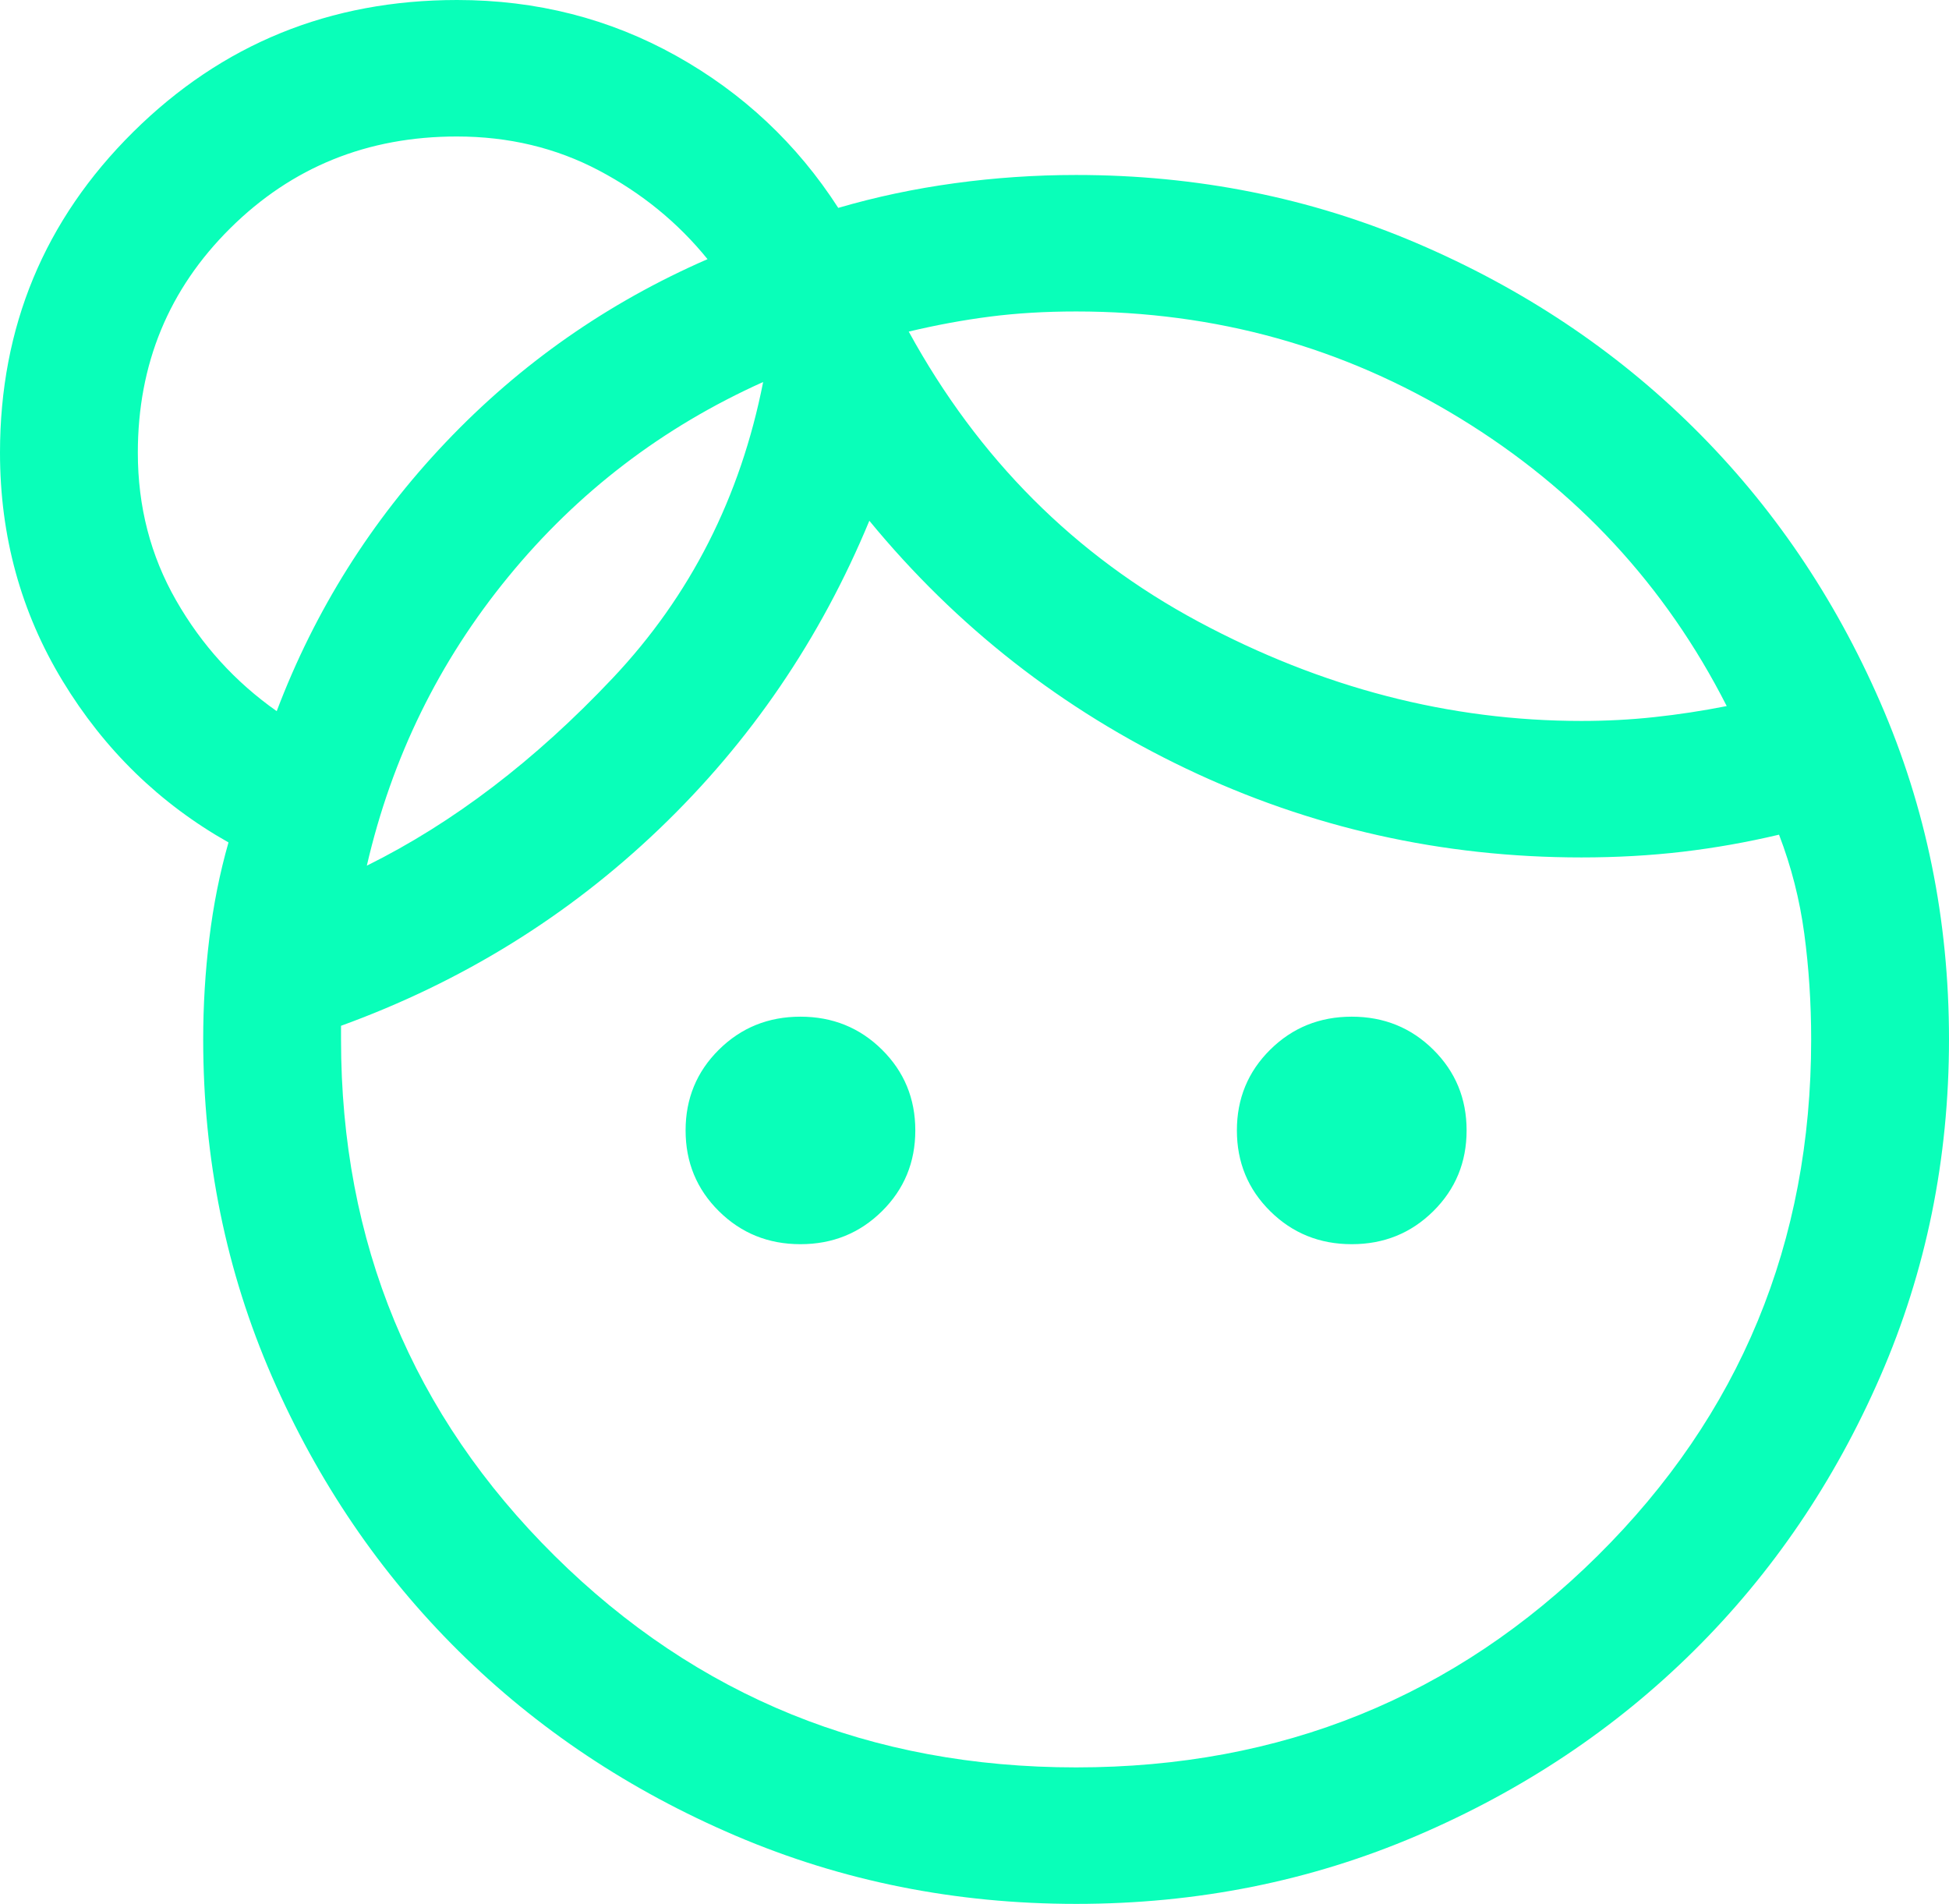 <svg width="43" height="42" viewBox="0 0 43 42" fill="none" xmlns="http://www.w3.org/2000/svg">
<path d="M17.66 27.447C16.95 27.447 16.351 27.204 15.861 26.719C15.371 26.234 15.126 25.64 15.126 24.937C15.126 24.235 15.371 23.641 15.861 23.156C16.351 22.671 16.95 22.428 17.66 22.428C18.369 22.428 18.969 22.671 19.459 23.156C19.949 23.641 20.194 24.235 20.194 24.937C20.194 25.64 19.949 26.234 19.459 26.719C18.969 27.204 18.369 27.447 17.66 27.447ZM29.823 27.447C29.114 27.447 28.514 27.204 28.024 26.719C27.534 26.234 27.289 25.64 27.289 24.937C27.289 24.235 27.534 23.641 28.024 23.156C28.514 22.671 29.114 22.428 29.823 22.428C30.533 22.428 31.132 22.671 31.622 23.156C32.112 23.641 32.357 24.235 32.357 24.937C32.357 25.64 32.112 26.234 31.622 26.719C31.132 27.204 30.533 27.447 29.823 27.447ZM23.742 38.989C28.269 38.989 32.104 37.433 35.246 34.322C38.388 31.21 39.959 27.413 39.959 22.93C39.959 22.127 39.908 21.349 39.807 20.596C39.706 19.844 39.52 19.116 39.25 18.413C38.54 18.581 37.831 18.706 37.121 18.79C36.412 18.873 35.668 18.915 34.891 18.915C31.817 18.915 28.911 18.263 26.174 16.958C23.438 15.653 21.106 13.83 19.18 11.488C18.099 14.098 16.553 16.364 14.543 18.288C12.533 20.212 10.193 21.659 7.524 22.629V22.93C7.524 27.413 9.095 31.21 12.237 34.322C15.379 37.433 19.214 38.989 23.742 38.989ZM20.049 7.315C21.585 10.12 23.716 12.253 26.441 13.714C29.166 15.174 31.983 15.904 34.891 15.904C35.442 15.904 35.98 15.876 36.503 15.819C37.027 15.763 37.558 15.682 38.096 15.576C36.742 12.913 34.78 10.796 32.211 9.226C29.642 7.656 26.819 6.871 23.742 6.871C23.061 6.871 22.426 6.909 21.837 6.985C21.248 7.061 20.653 7.171 20.049 7.315ZM8.093 19.097C9.998 18.153 11.807 16.773 13.52 14.957C15.233 13.141 16.338 10.964 16.837 8.427C14.62 9.423 12.746 10.854 11.216 12.722C9.685 14.589 8.644 16.714 8.093 19.097ZM6.105 15.688C6.947 13.465 8.19 11.488 9.834 9.757C11.478 8.026 13.403 6.679 15.61 5.717C14.957 4.911 14.158 4.259 13.212 3.76C12.266 3.261 11.222 3.011 10.079 3.011C8.108 3.011 6.442 3.685 5.082 5.033C3.721 6.381 3.041 8.032 3.041 9.987C3.041 11.175 3.322 12.261 3.885 13.244C4.448 14.228 5.188 15.043 6.105 15.688ZM23.745 42C21.081 42 18.578 41.499 16.234 40.498C13.89 39.497 11.851 38.138 10.118 36.422C8.384 34.706 7.012 32.688 6 30.367C4.989 28.047 4.483 25.568 4.483 22.93C4.483 22.181 4.528 21.439 4.618 20.703C4.707 19.967 4.848 19.261 5.041 18.584C3.523 17.727 2.303 16.54 1.382 15.023C0.461 13.506 0 11.827 0 9.987C0 7.21 0.98 4.851 2.939 2.911C4.899 0.97 7.281 0 10.085 0C11.837 0 13.449 0.411 14.92 1.232C16.39 2.053 17.582 3.171 18.494 4.586C19.321 4.344 20.177 4.163 21.062 4.042C21.947 3.921 22.84 3.86 23.742 3.86C26.406 3.86 28.909 4.361 31.252 5.362C33.596 6.363 35.634 7.721 37.367 9.437C39.1 11.153 40.472 13.171 41.483 15.491C42.494 17.811 43 20.289 43 22.927C43 25.564 42.495 28.044 41.484 30.364C40.473 32.685 39.101 34.704 37.368 36.42C35.635 38.137 33.597 39.496 31.254 40.498C28.912 41.499 26.409 42 23.745 42Z" fill="#09FFB9"/>
</svg>
